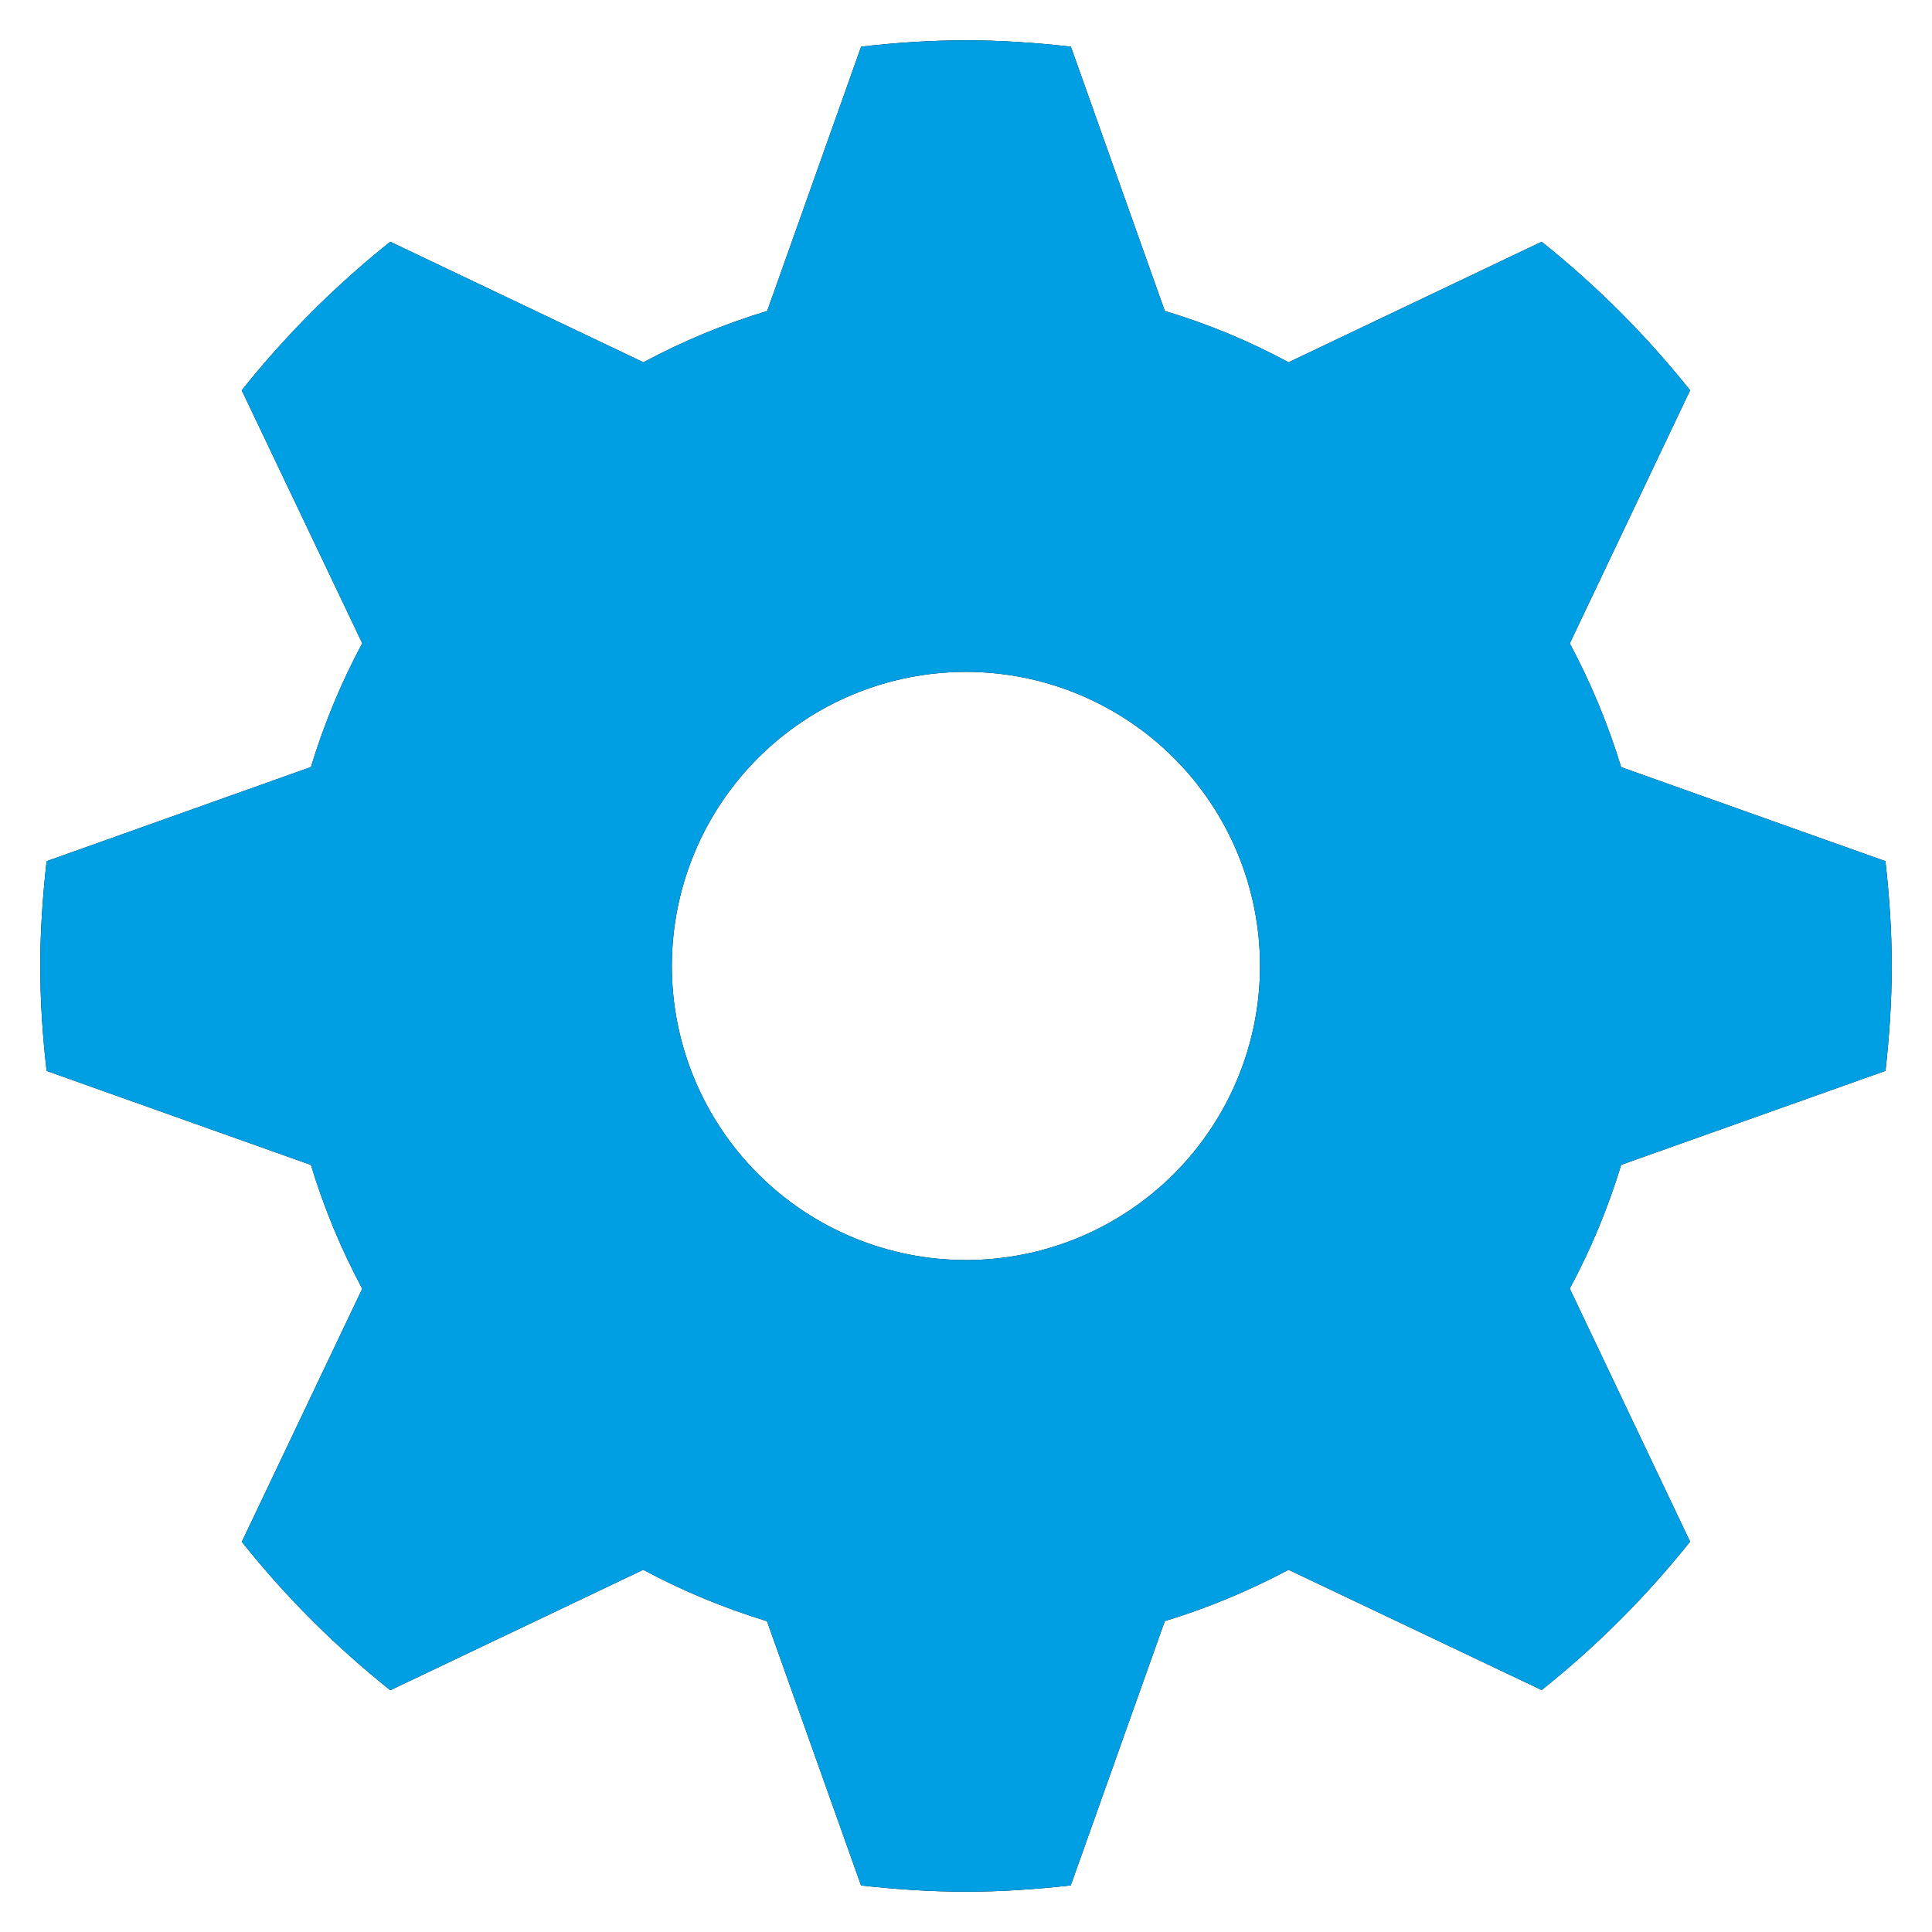 <?xml version="1.0" encoding="UTF-8"?> <svg xmlns="http://www.w3.org/2000/svg" width="50" height="50" viewBox="0 0 50 50" fill="none"><path d="M48.797 27.713C48.895 26.823 48.958 25.919 48.958 25.001C48.958 24.082 48.895 23.179 48.795 22.287L41.955 19.854C41.614 18.735 41.167 17.666 40.626 16.651L43.739 10.101C42.606 8.68 41.318 7.391 39.898 6.257L33.348 9.376C32.328 8.826 31.255 8.381 30.145 8.048L27.714 1.207C26.822 1.107 25.919 1.043 25 1.043C24.081 1.043 23.178 1.105 22.286 1.207L19.855 8.048C18.735 8.388 17.667 8.831 16.651 9.376L10.1 6.257C8.678 7.39 7.39 8.679 6.256 10.101L9.375 16.648C8.83 17.664 8.387 18.732 8.047 19.851L1.206 22.288C1.106 23.179 1.042 24.085 1.042 25.002C1.042 25.919 1.104 26.823 1.206 27.715L8.047 30.149C8.387 31.268 8.83 32.336 9.375 33.352L6.258 39.902C7.39 41.324 8.679 42.61 10.101 43.743L16.647 40.626C17.663 41.171 18.731 41.614 19.85 41.957L22.284 48.796C23.175 48.895 24.078 48.957 24.998 48.957C25.917 48.957 26.819 48.895 27.711 48.794L30.145 41.954C31.262 41.613 32.333 41.166 33.348 40.626L39.898 43.738C41.32 42.605 42.606 41.316 43.739 39.898L40.625 33.349C41.169 32.338 41.615 31.265 41.956 30.146L48.797 27.713ZM25 32.61C24 32.61 23.011 32.414 22.087 32.031C21.164 31.649 20.325 31.089 19.618 30.382C18.19 28.955 17.388 27.019 17.387 25.001C17.387 22.982 18.188 21.046 19.615 19.619C21.042 18.191 22.978 17.389 24.997 17.388C27.015 17.388 28.951 18.189 30.379 19.616C31.806 21.043 32.609 22.979 32.609 24.998C32.61 27.016 31.808 28.952 30.381 30.38C28.954 31.808 27.018 32.61 25 32.61Z" fill="black"></path><path d="M48.797 27.713C48.895 26.823 48.958 25.919 48.958 25.001C48.958 24.082 48.895 23.179 48.795 22.287L41.955 19.854C41.614 18.735 41.167 17.666 40.626 16.651L43.739 10.101C42.606 8.68 41.318 7.391 39.898 6.257L33.348 9.376C32.328 8.826 31.255 8.381 30.145 8.048L27.714 1.207C26.822 1.107 25.919 1.043 25 1.043C24.081 1.043 23.178 1.105 22.286 1.207L19.855 8.048C18.735 8.388 17.667 8.831 16.651 9.376L10.1 6.257C8.678 7.39 7.39 8.679 6.256 10.101L9.375 16.648C8.83 17.664 8.387 18.732 8.047 19.851L1.206 22.288C1.106 23.179 1.042 24.085 1.042 25.002C1.042 25.919 1.104 26.823 1.206 27.715L8.047 30.149C8.387 31.268 8.83 32.336 9.375 33.352L6.258 39.902C7.39 41.324 8.679 42.61 10.101 43.743L16.647 40.626C17.663 41.171 18.731 41.614 19.85 41.957L22.284 48.796C23.175 48.895 24.078 48.957 24.998 48.957C25.917 48.957 26.819 48.895 27.711 48.794L30.145 41.954C31.262 41.613 32.333 41.166 33.348 40.626L39.898 43.738C41.32 42.605 42.606 41.316 43.739 39.898L40.625 33.349C41.169 32.338 41.615 31.265 41.956 30.146L48.797 27.713ZM25 32.61C24 32.61 23.011 32.414 22.087 32.031C21.164 31.649 20.325 31.089 19.618 30.382C18.19 28.955 17.388 27.019 17.387 25.001C17.387 22.982 18.188 21.046 19.615 19.619C21.042 18.191 22.978 17.389 24.997 17.388C27.015 17.388 28.951 18.189 30.379 19.616C31.806 21.043 32.609 22.979 32.609 24.998C32.61 27.016 31.808 28.952 30.381 30.38C28.954 31.808 27.018 32.61 25 32.61Z" fill="#009FE3"></path></svg> 